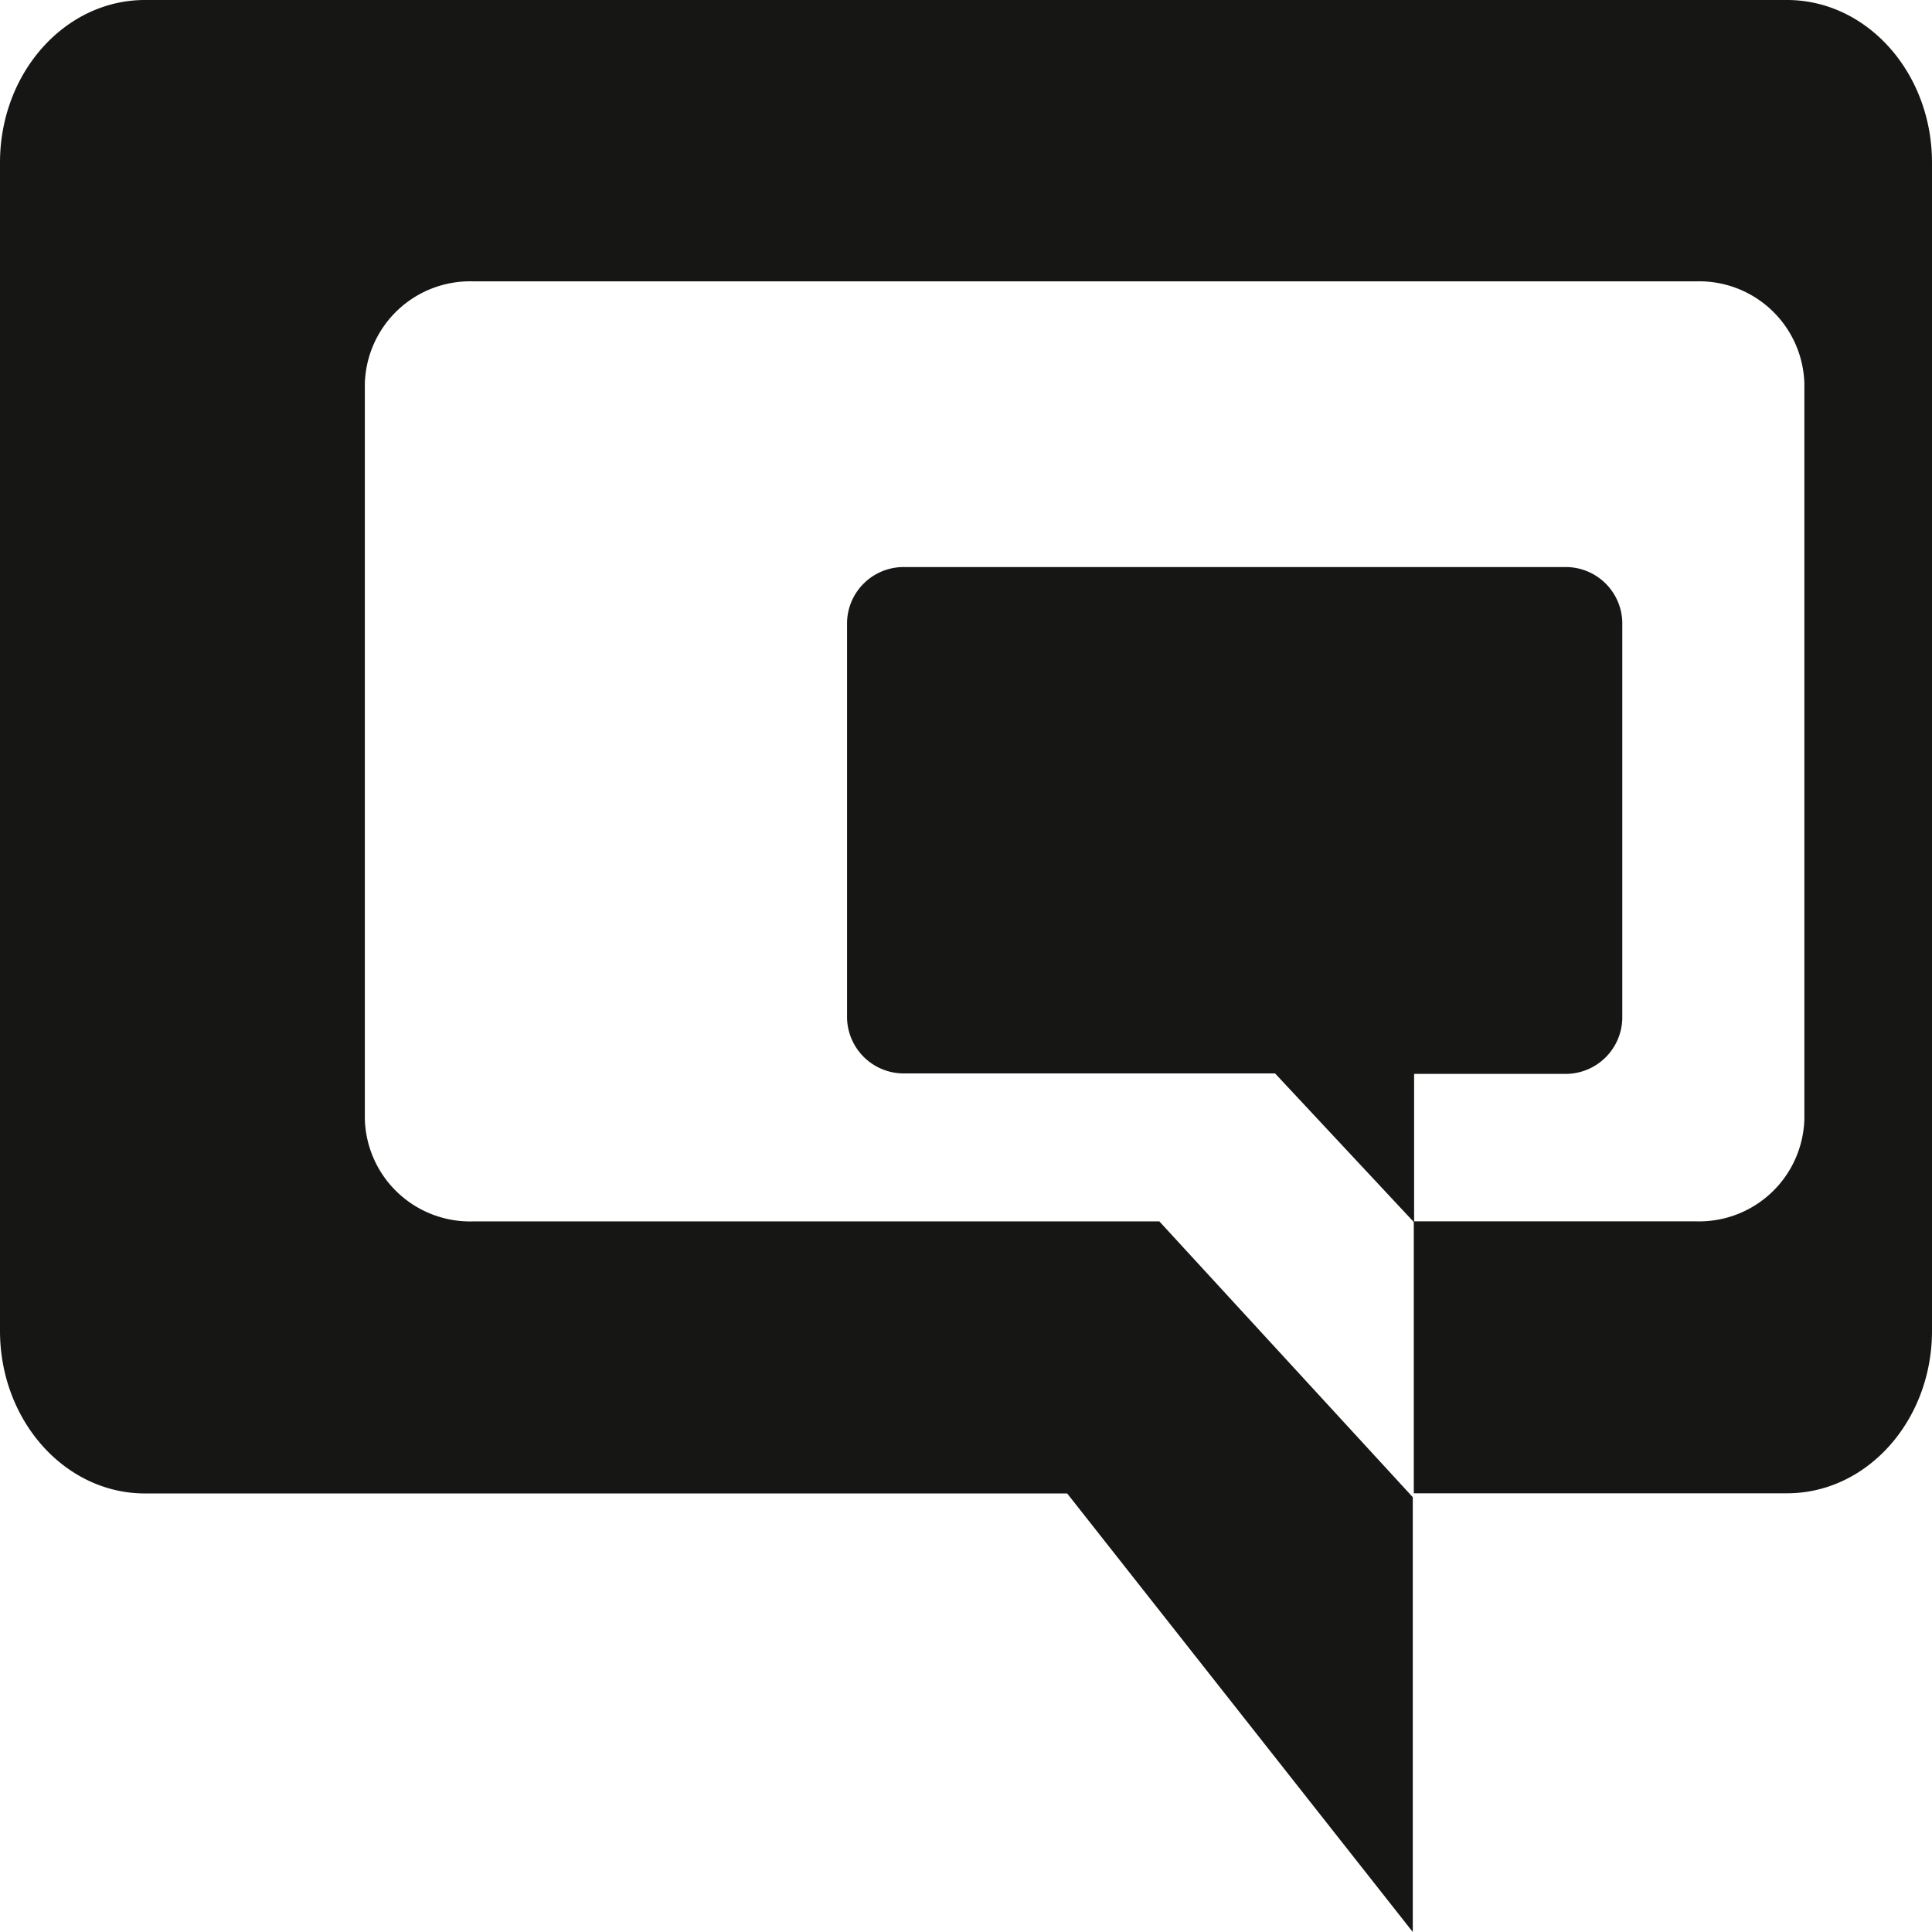 <svg xmlns="http://www.w3.org/2000/svg" xmlns:xlink="http://www.w3.org/1999/xlink" width="144" height="144" viewBox="0 0 144 144">
  <defs>
    <clipPath id="clip-path">
      <rect id="Rectangle_870" data-name="Rectangle 870" width="144" height="144" transform="translate(379 1396)"/>
    </clipPath>
  </defs>
  <g id="icon_communication_black" transform="translate(-379 -1396)" clip-path="url(#clip-path)">
    <path id="Path_126" data-name="Path 126" d="M191.2,64.71H68.807C62.838,64.71,58,70.137,58,76.831v87.083c.006,6.69,4.843,12.109,10.807,12.109H137.54L163.3,208.71V176.3l-18.888-20.554H93.242a7.847,7.847,0,0,1-8.049-7.625V93.305a7.847,7.847,0,0,1,8.049-7.625h91.206a7.838,7.838,0,0,1,8.039,7.625v54.812a7.844,7.844,0,0,1-8.039,7.625H163.4V144.751h11.189a4.228,4.228,0,0,0,4.327-4.116V111.076a4.218,4.218,0,0,0-4.327-4.1H125.461a4.218,4.218,0,0,0-4.327,4.1V140.6a4.228,4.228,0,0,0,4.327,4.116h27.574l10.34,11.074v20.221H191.2c5.963,0,10.8-5.421,10.8-12.109V76.831c0-6.69-4.832-12.114-10.8-12.121Z" transform="translate(321 1331.29)" fill="#161615"/>
  </g>
</svg>
